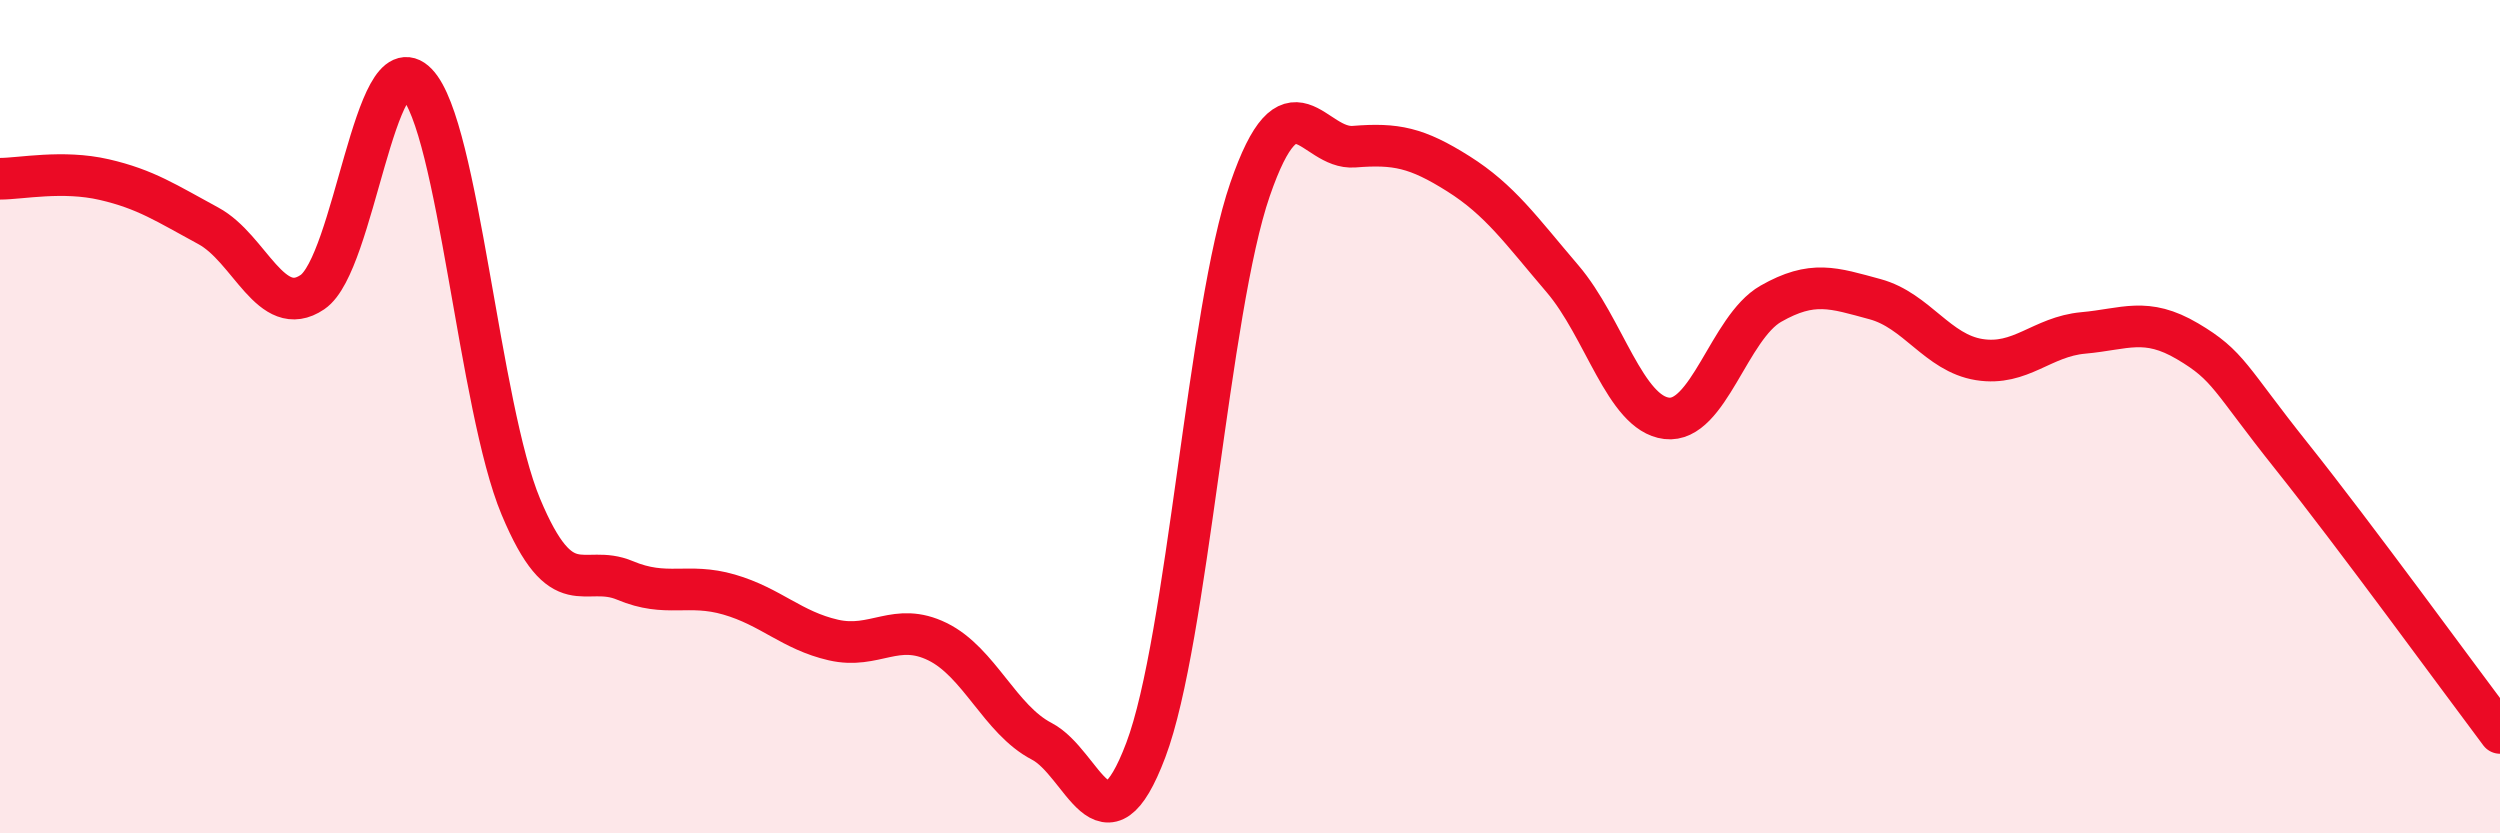
    <svg width="60" height="20" viewBox="0 0 60 20" xmlns="http://www.w3.org/2000/svg">
      <path
        d="M 0,4.29 C 0.5,4.29 1.5,4.08 2.5,4.31 C 3.5,4.54 4,4.88 5,5.42 C 6,5.96 6.5,7.69 7.5,7.01 C 8.5,6.33 9,0.97 10,2 C 11,3.03 11.5,9.77 12.5,12.16 C 13.5,14.55 14,13.51 15,13.93 C 16,14.35 16.5,13.98 17.5,14.27 C 18.5,14.56 19,15.13 20,15.36 C 21,15.59 21.5,14.91 22.5,15.4 C 23.5,15.89 24,17.27 25,17.79 C 26,18.31 26.5,20.65 27.5,18 C 28.5,15.35 29,7.45 30,4.55 C 31,1.65 31.5,3.6 32.5,3.52 C 33.5,3.44 34,3.54 35,4.17 C 36,4.8 36.5,5.52 37.5,6.69 C 38.5,7.86 39,9.92 40,10.04 C 41,10.16 41.5,7.86 42.5,7.29 C 43.5,6.72 44,6.91 45,7.18 C 46,7.45 46.5,8.47 47.5,8.63 C 48.5,8.79 49,8.08 50,7.99 C 51,7.9 51.5,7.6 52.5,8.19 C 53.5,8.78 53.5,9.07 55,10.95 C 56.5,12.83 59,16.26 60,17.59L60 20L0 20Z"
        fill="#EB0A25"
        opacity="0.1"
        stroke-linecap="round"
        stroke-linejoin="round"
      />
      <path
        d="M 0,4.29 C 0.5,4.29 1.5,4.08 2.5,4.31 C 3.5,4.54 4,4.88 5,5.42 C 6,5.96 6.5,7.69 7.5,7.01 C 8.5,6.33 9,0.97 10,2 C 11,3.03 11.5,9.77 12.5,12.16 C 13.5,14.55 14,13.51 15,13.93 C 16,14.35 16.5,13.98 17.5,14.27 C 18.5,14.56 19,15.13 20,15.36 C 21,15.59 21.5,14.91 22.5,15.4 C 23.5,15.89 24,17.27 25,17.79 C 26,18.31 26.5,20.65 27.5,18 C 28.5,15.35 29,7.45 30,4.55 C 31,1.65 31.5,3.6 32.5,3.52 C 33.5,3.44 34,3.54 35,4.17 C 36,4.8 36.5,5.52 37.5,6.69 C 38.5,7.86 39,9.92 40,10.04 C 41,10.16 41.5,7.86 42.5,7.29 C 43.5,6.72 44,6.91 45,7.18 C 46,7.45 46.5,8.47 47.5,8.63 C 48.5,8.79 49,8.08 50,7.99 C 51,7.9 51.5,7.6 52.5,8.19 C 53.5,8.78 53.5,9.07 55,10.95 C 56.5,12.83 59,16.26 60,17.59"
        stroke="#EB0A25"
        stroke-width="1"
        fill="none"
        stroke-linecap="round"
        stroke-linejoin="round"
      />
    </svg>
  